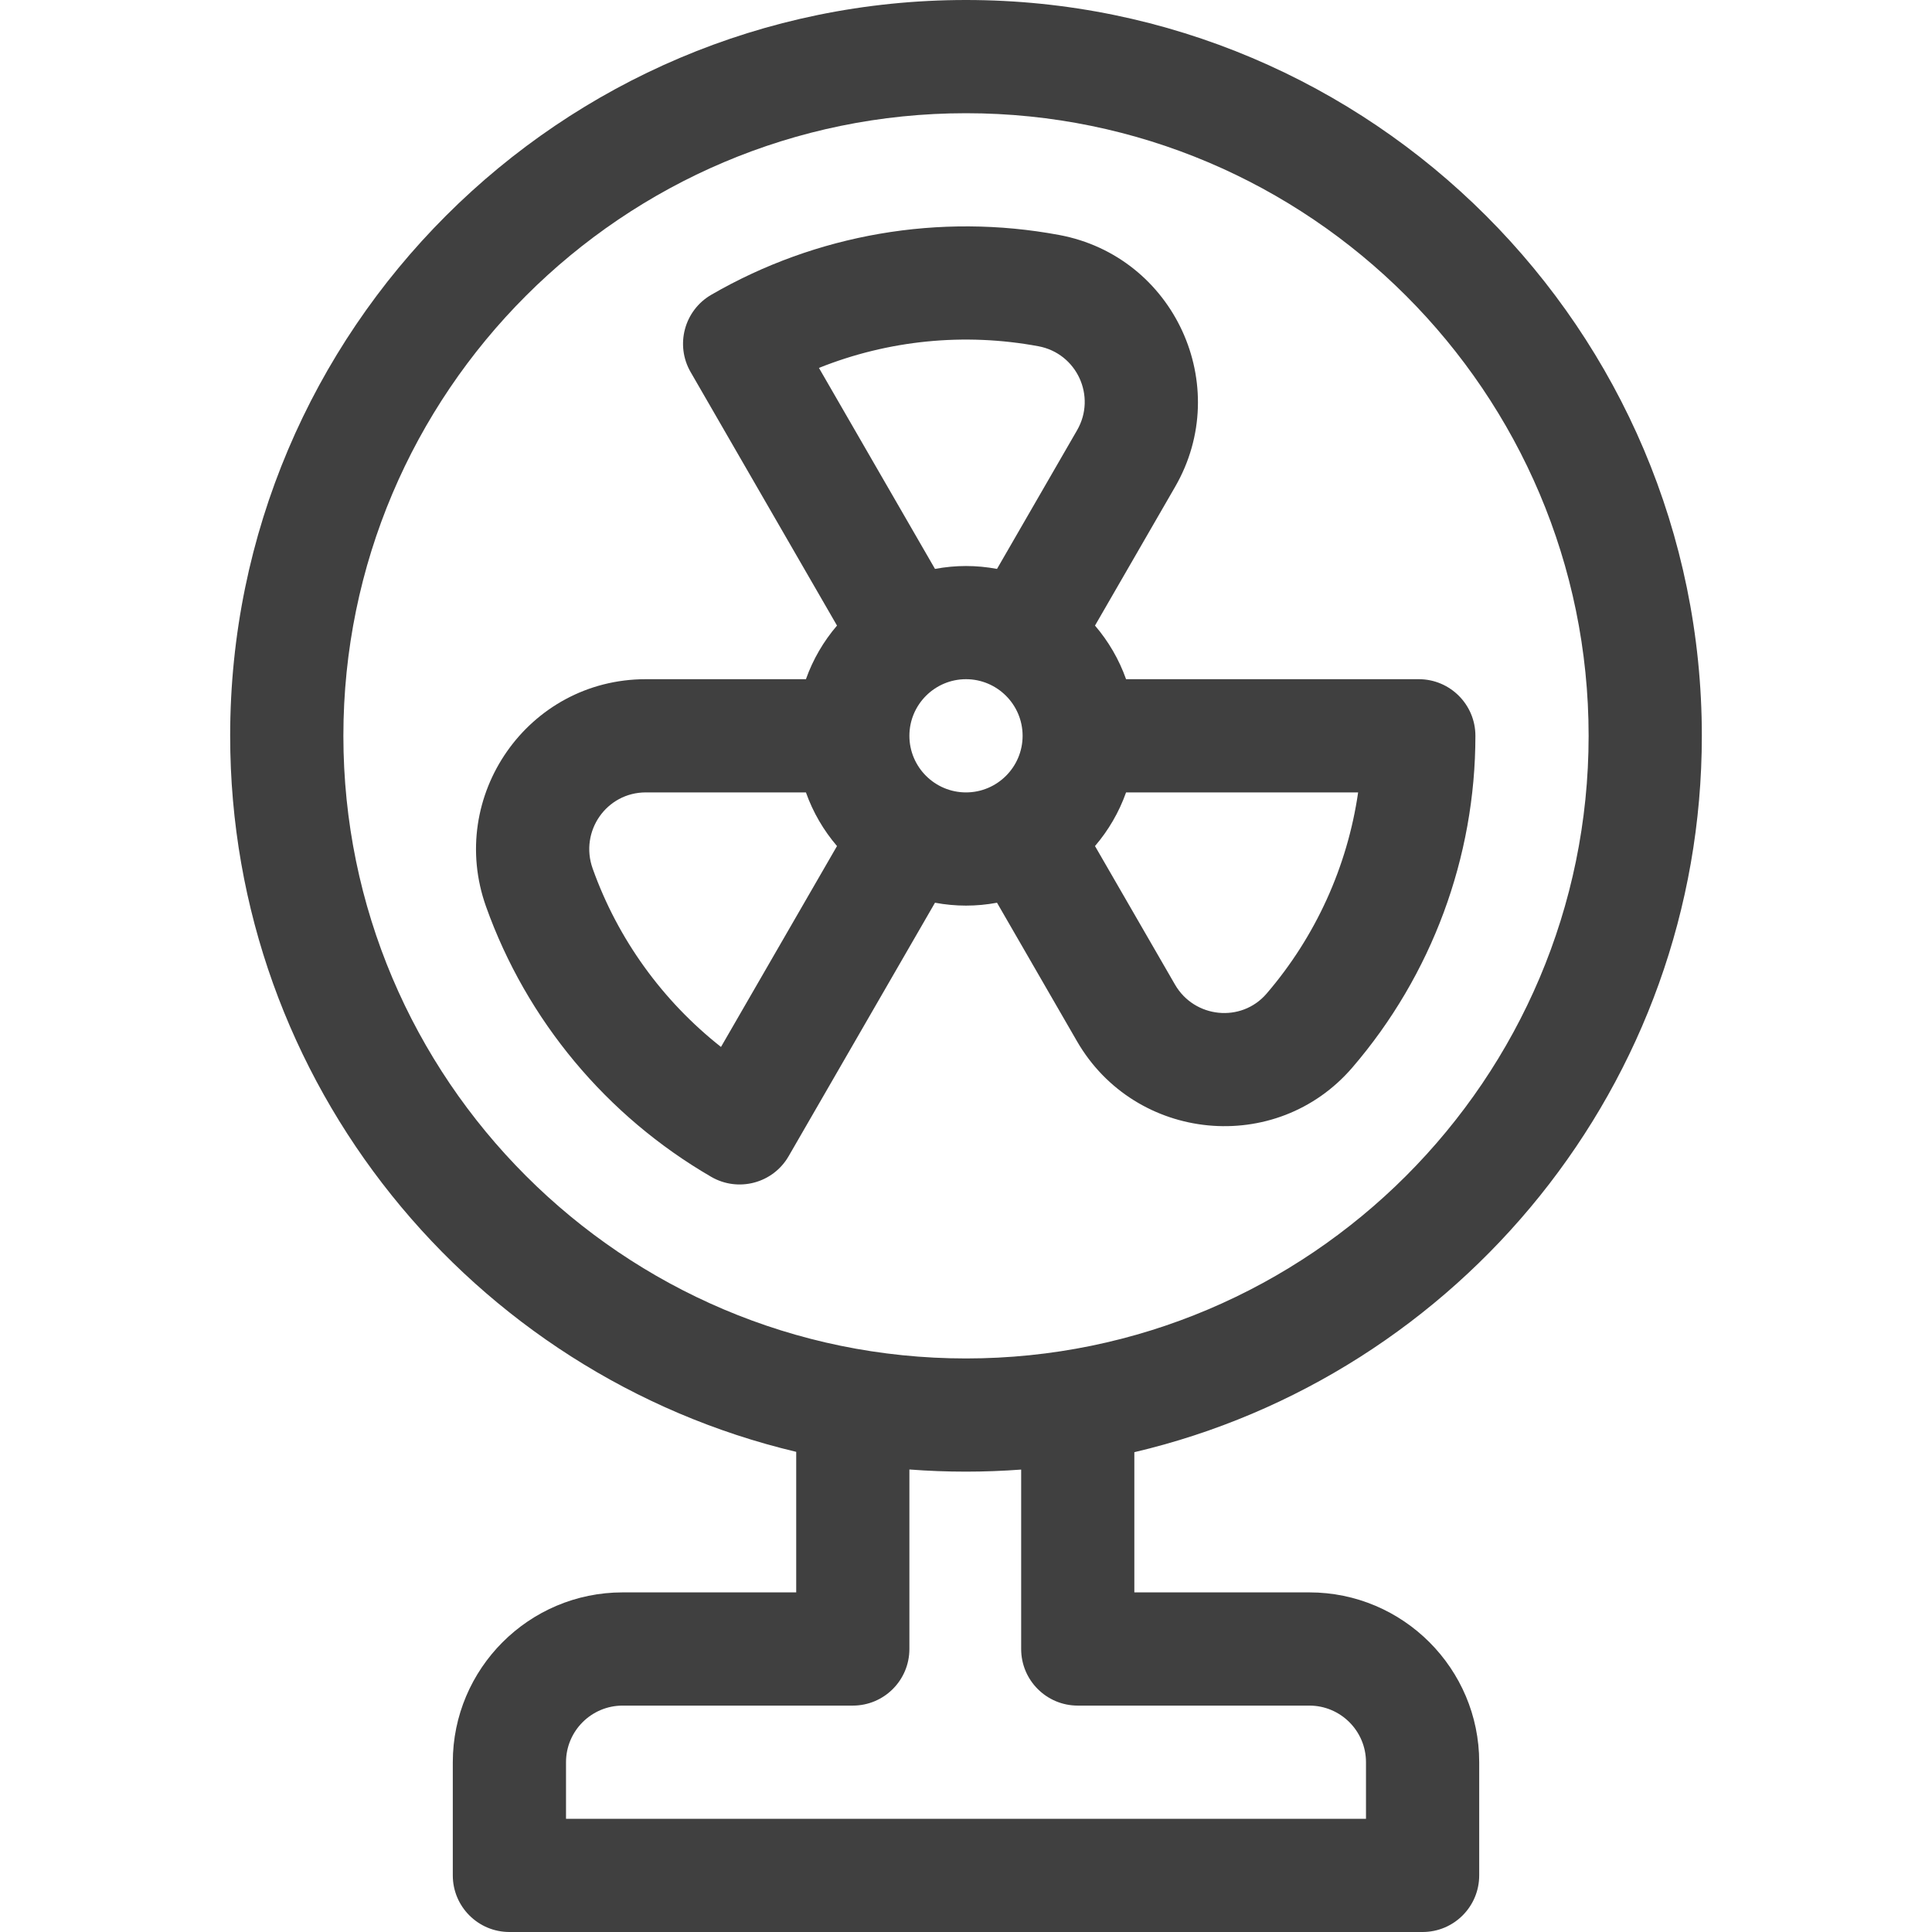 <svg width="60" height="60" viewBox="0 0 60 60" fill="none" xmlns="http://www.w3.org/2000/svg">
<path d="M52.852 22.852C52.852 10.251 42.6 0 30 0C17.4 0 7.148 10.251 7.148 22.852C7.148 33.637 14.66 42.701 24.727 45.088V49.453H19.336C16.428 49.453 14.062 51.819 14.062 54.727V58.242C14.062 59.213 14.85 60 15.82 60H44.18C45.151 60 45.938 59.213 45.938 58.242V54.727C45.938 51.819 43.572 49.453 40.664 49.453H35.228V45.099C45.318 42.728 52.852 33.654 52.852 22.852ZM40.664 52.969C41.633 52.969 42.422 53.757 42.422 54.727V56.484H17.578V54.727C17.578 53.757 18.367 52.969 19.336 52.969H26.484C27.455 52.969 28.242 52.182 28.242 51.211V45.636C28.822 45.681 29.409 45.703 30 45.703C30.576 45.703 31.147 45.681 31.713 45.639V51.211C31.713 52.182 32.5 52.969 33.471 52.969H40.664ZM30 42.188C19.338 42.188 10.664 33.513 10.664 22.852C10.664 12.19 19.338 3.516 30 3.516C40.662 3.516 49.336 12.19 49.336 22.852C49.336 33.513 40.662 42.188 30 42.188Z" fill="#404040"/>
<path d="M44.062 21.093H34.971C34.753 20.478 34.423 19.915 34.006 19.428L36.494 15.119C38.312 11.971 36.466 7.962 32.892 7.297C29.185 6.607 25.348 7.267 22.089 9.155C21.25 9.641 20.963 10.715 21.448 11.555L25.994 19.428C25.577 19.915 25.247 20.478 25.029 21.093H20.056C16.393 21.093 13.872 24.729 15.095 28.156C16.353 31.683 18.837 34.663 22.088 36.548C22.926 37.033 24.005 36.751 24.492 35.906L29.037 28.035C29.681 28.154 30.318 28.155 30.963 28.035L33.446 32.335C35.253 35.464 39.634 35.906 42.002 33.149C44.464 30.283 45.82 26.626 45.82 22.851C45.82 21.881 45.033 21.093 44.062 21.093ZM22.391 32.514C20.575 31.082 19.187 29.164 18.406 26.975C17.993 25.818 18.835 24.609 20.056 24.609H25.029C25.247 25.225 25.577 25.788 25.994 26.275L22.391 32.514ZM30 24.609C29.031 24.609 28.242 23.821 28.242 22.851C28.242 21.882 29.031 21.093 30 21.093C30.969 21.093 31.758 21.882 31.758 22.851C31.758 23.821 30.969 24.609 30 24.609ZM33.45 13.361L30.963 17.668C30.319 17.548 29.682 17.548 29.037 17.668L25.433 11.426C27.582 10.565 29.948 10.325 32.249 10.753C33.443 10.975 34.057 12.309 33.45 13.361ZM39.335 30.858C38.549 31.772 37.093 31.62 36.491 30.578L34.006 26.275C34.423 25.788 34.753 25.225 34.971 24.609H42.178C41.845 26.906 40.864 29.078 39.335 30.858Z" fill="#404040"/>
</svg>
